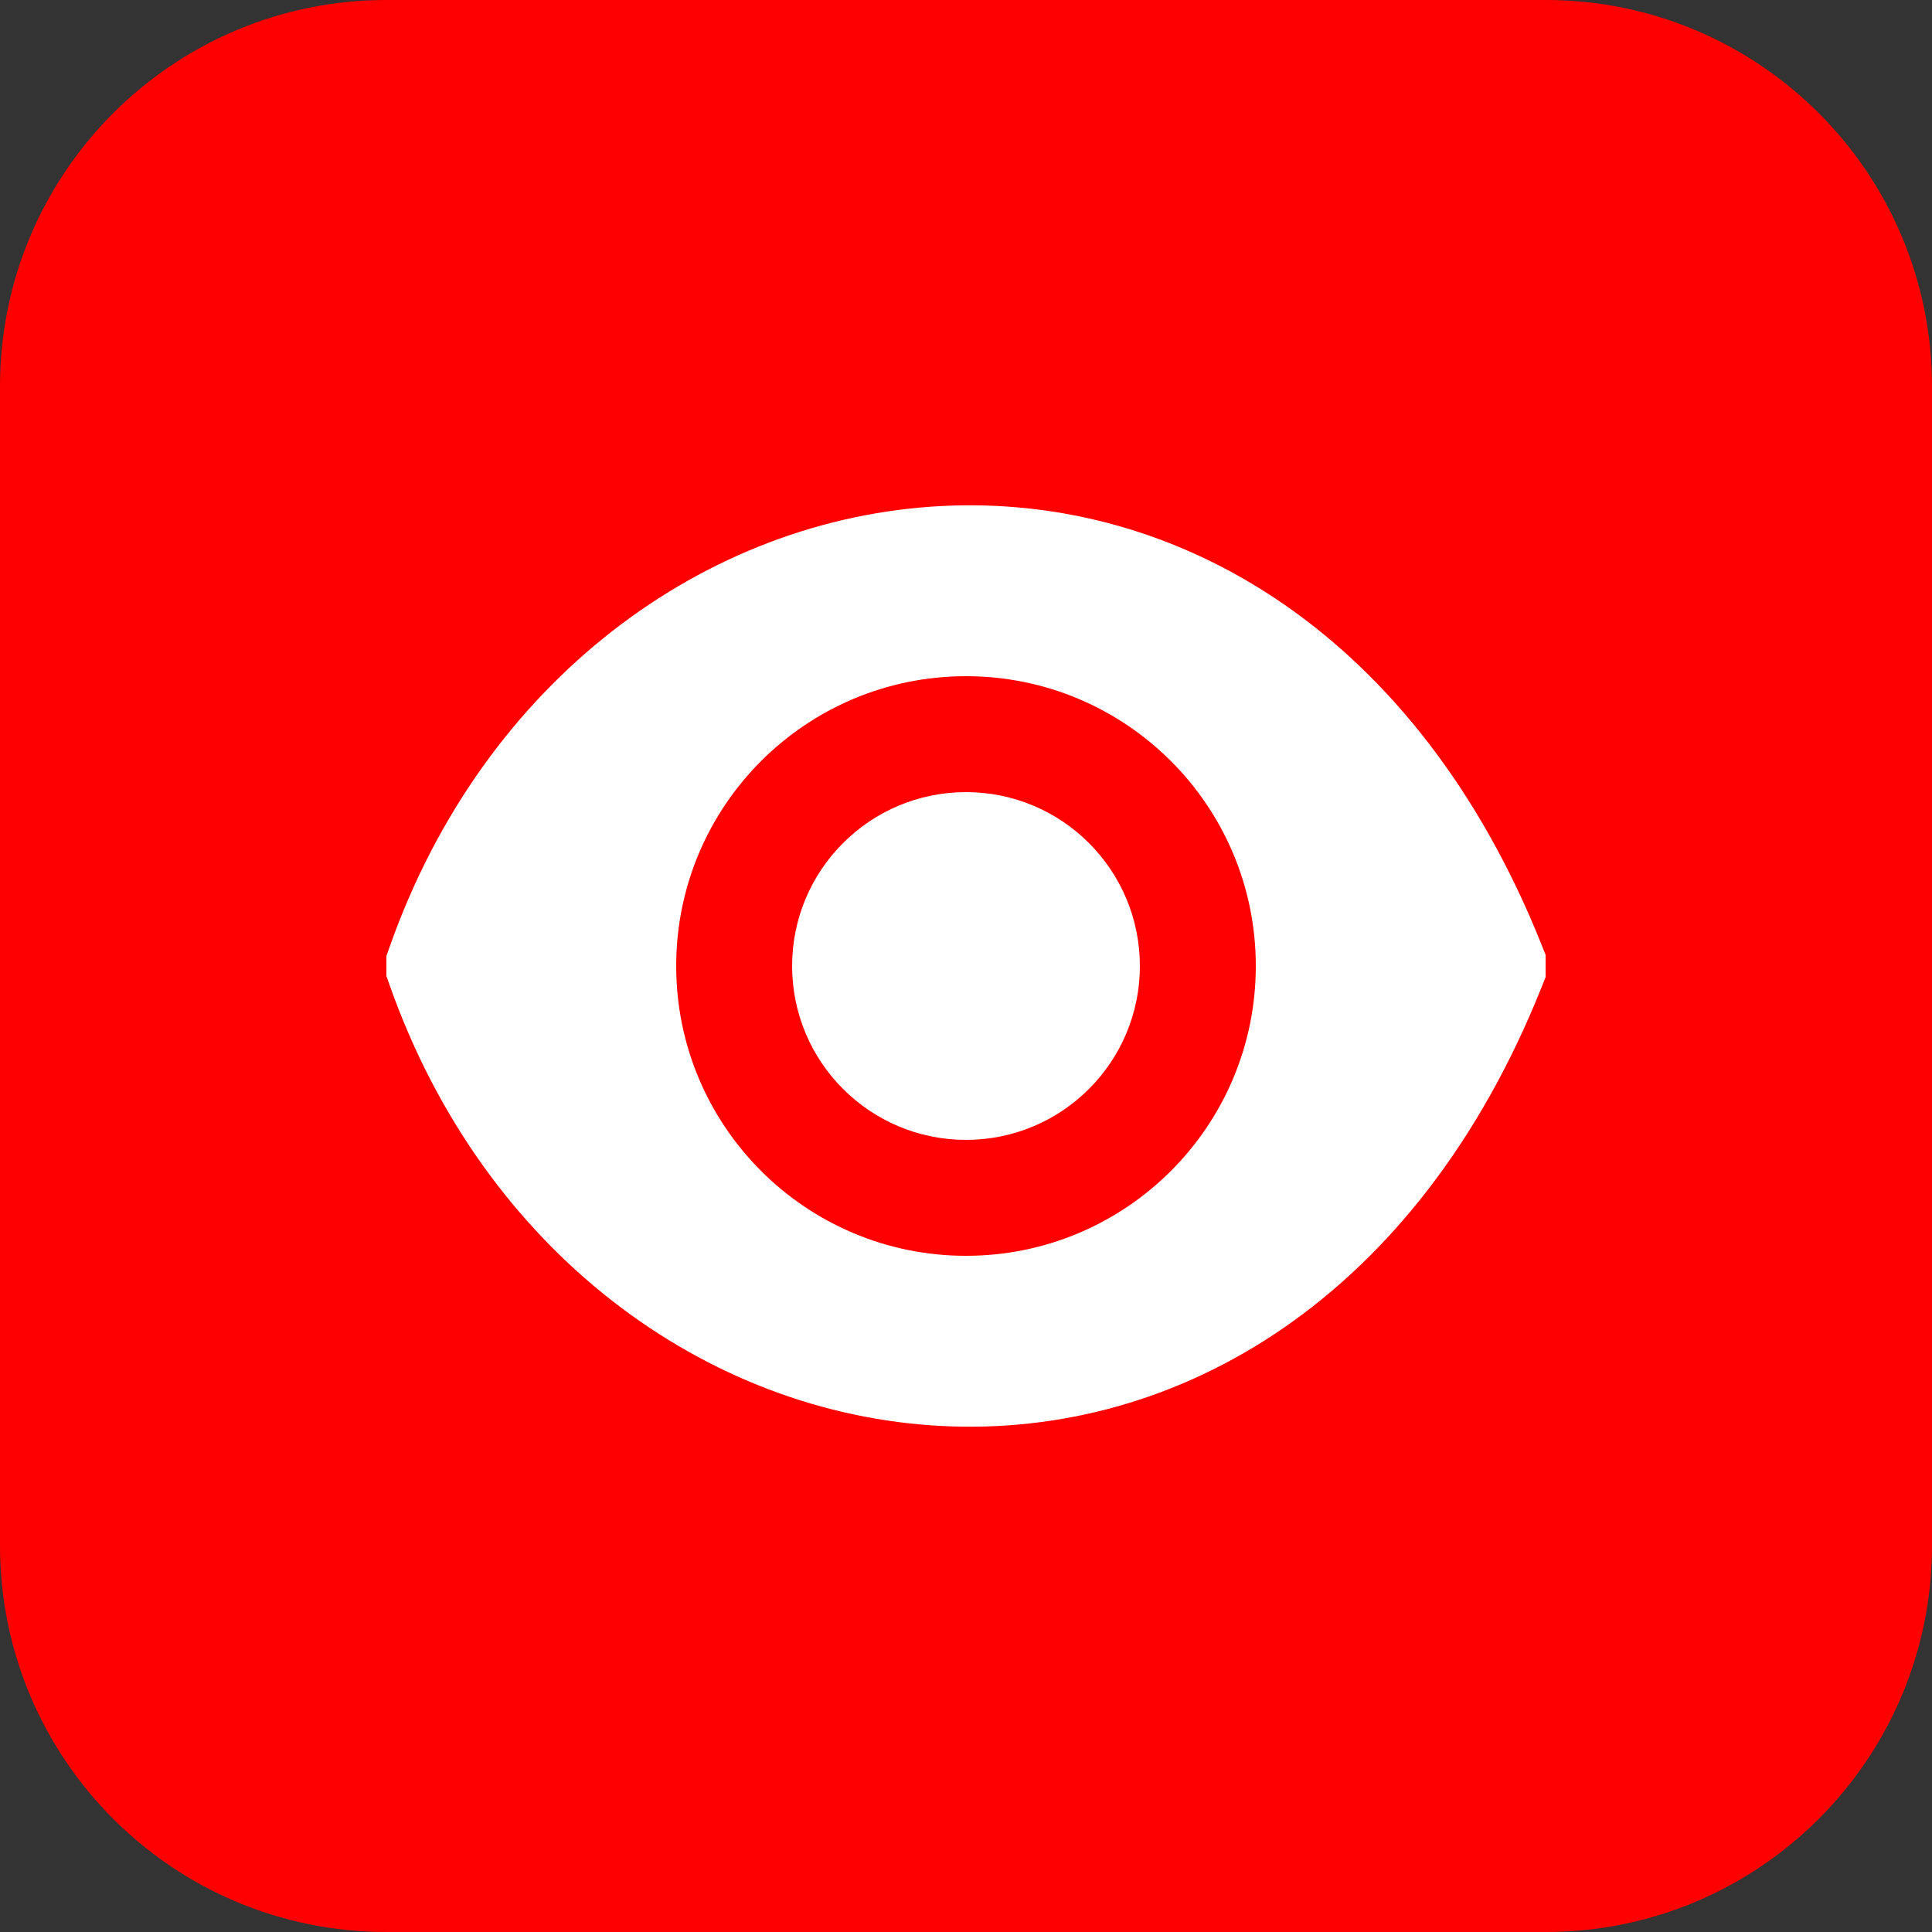 <svg width="40" height="40" viewBox="0 0 40 40" fill="none" xmlns="http://www.w3.org/2000/svg">
<rect x="0" y="0" width="40" height="40" fill="#333333" stroke="none"/>
<path d="M0 8C0 3.582 3.582 0 8 0H32C36.418 0 40 3.582 40 8V32C40 36.418 36.418 40 32 40H8C3.582 40 0 36.418 0 32V8Z" fill="#FF0000"/>
<g clip-path="url(#clip0_79_143)">
<path fill-rule="evenodd" clip-rule="evenodd" d="M31.914 19.554C29.35 13.143 24.418 10.222 19.488 10.477C14.615 10.729 10.017 14.079 8.068 19.601L7.927 20L8.068 20.399C10.017 25.921 14.615 29.271 19.488 29.523C24.418 29.778 29.35 26.857 31.914 20.446L32.092 20L31.914 19.554ZM20 26C23.314 26 26 23.314 26 20C26 16.686 23.314 14 20 14C16.686 14 14 16.686 14 20C14 23.314 16.686 26 20 26Z" fill="white"/>
<path d="M23.6 20C23.6 21.988 21.988 23.6 20 23.6C18.012 23.6 16.4 21.988 16.4 20C16.4 18.012 18.012 16.4 20 16.4C21.988 16.4 23.6 18.012 23.6 20Z" fill="white"/>
</g>
<defs>
<clipPath id="clip0_79_143">
<rect width="24" height="24" fill="white" transform="translate(8 8)"/>
</clipPath>
</defs>
</svg>
